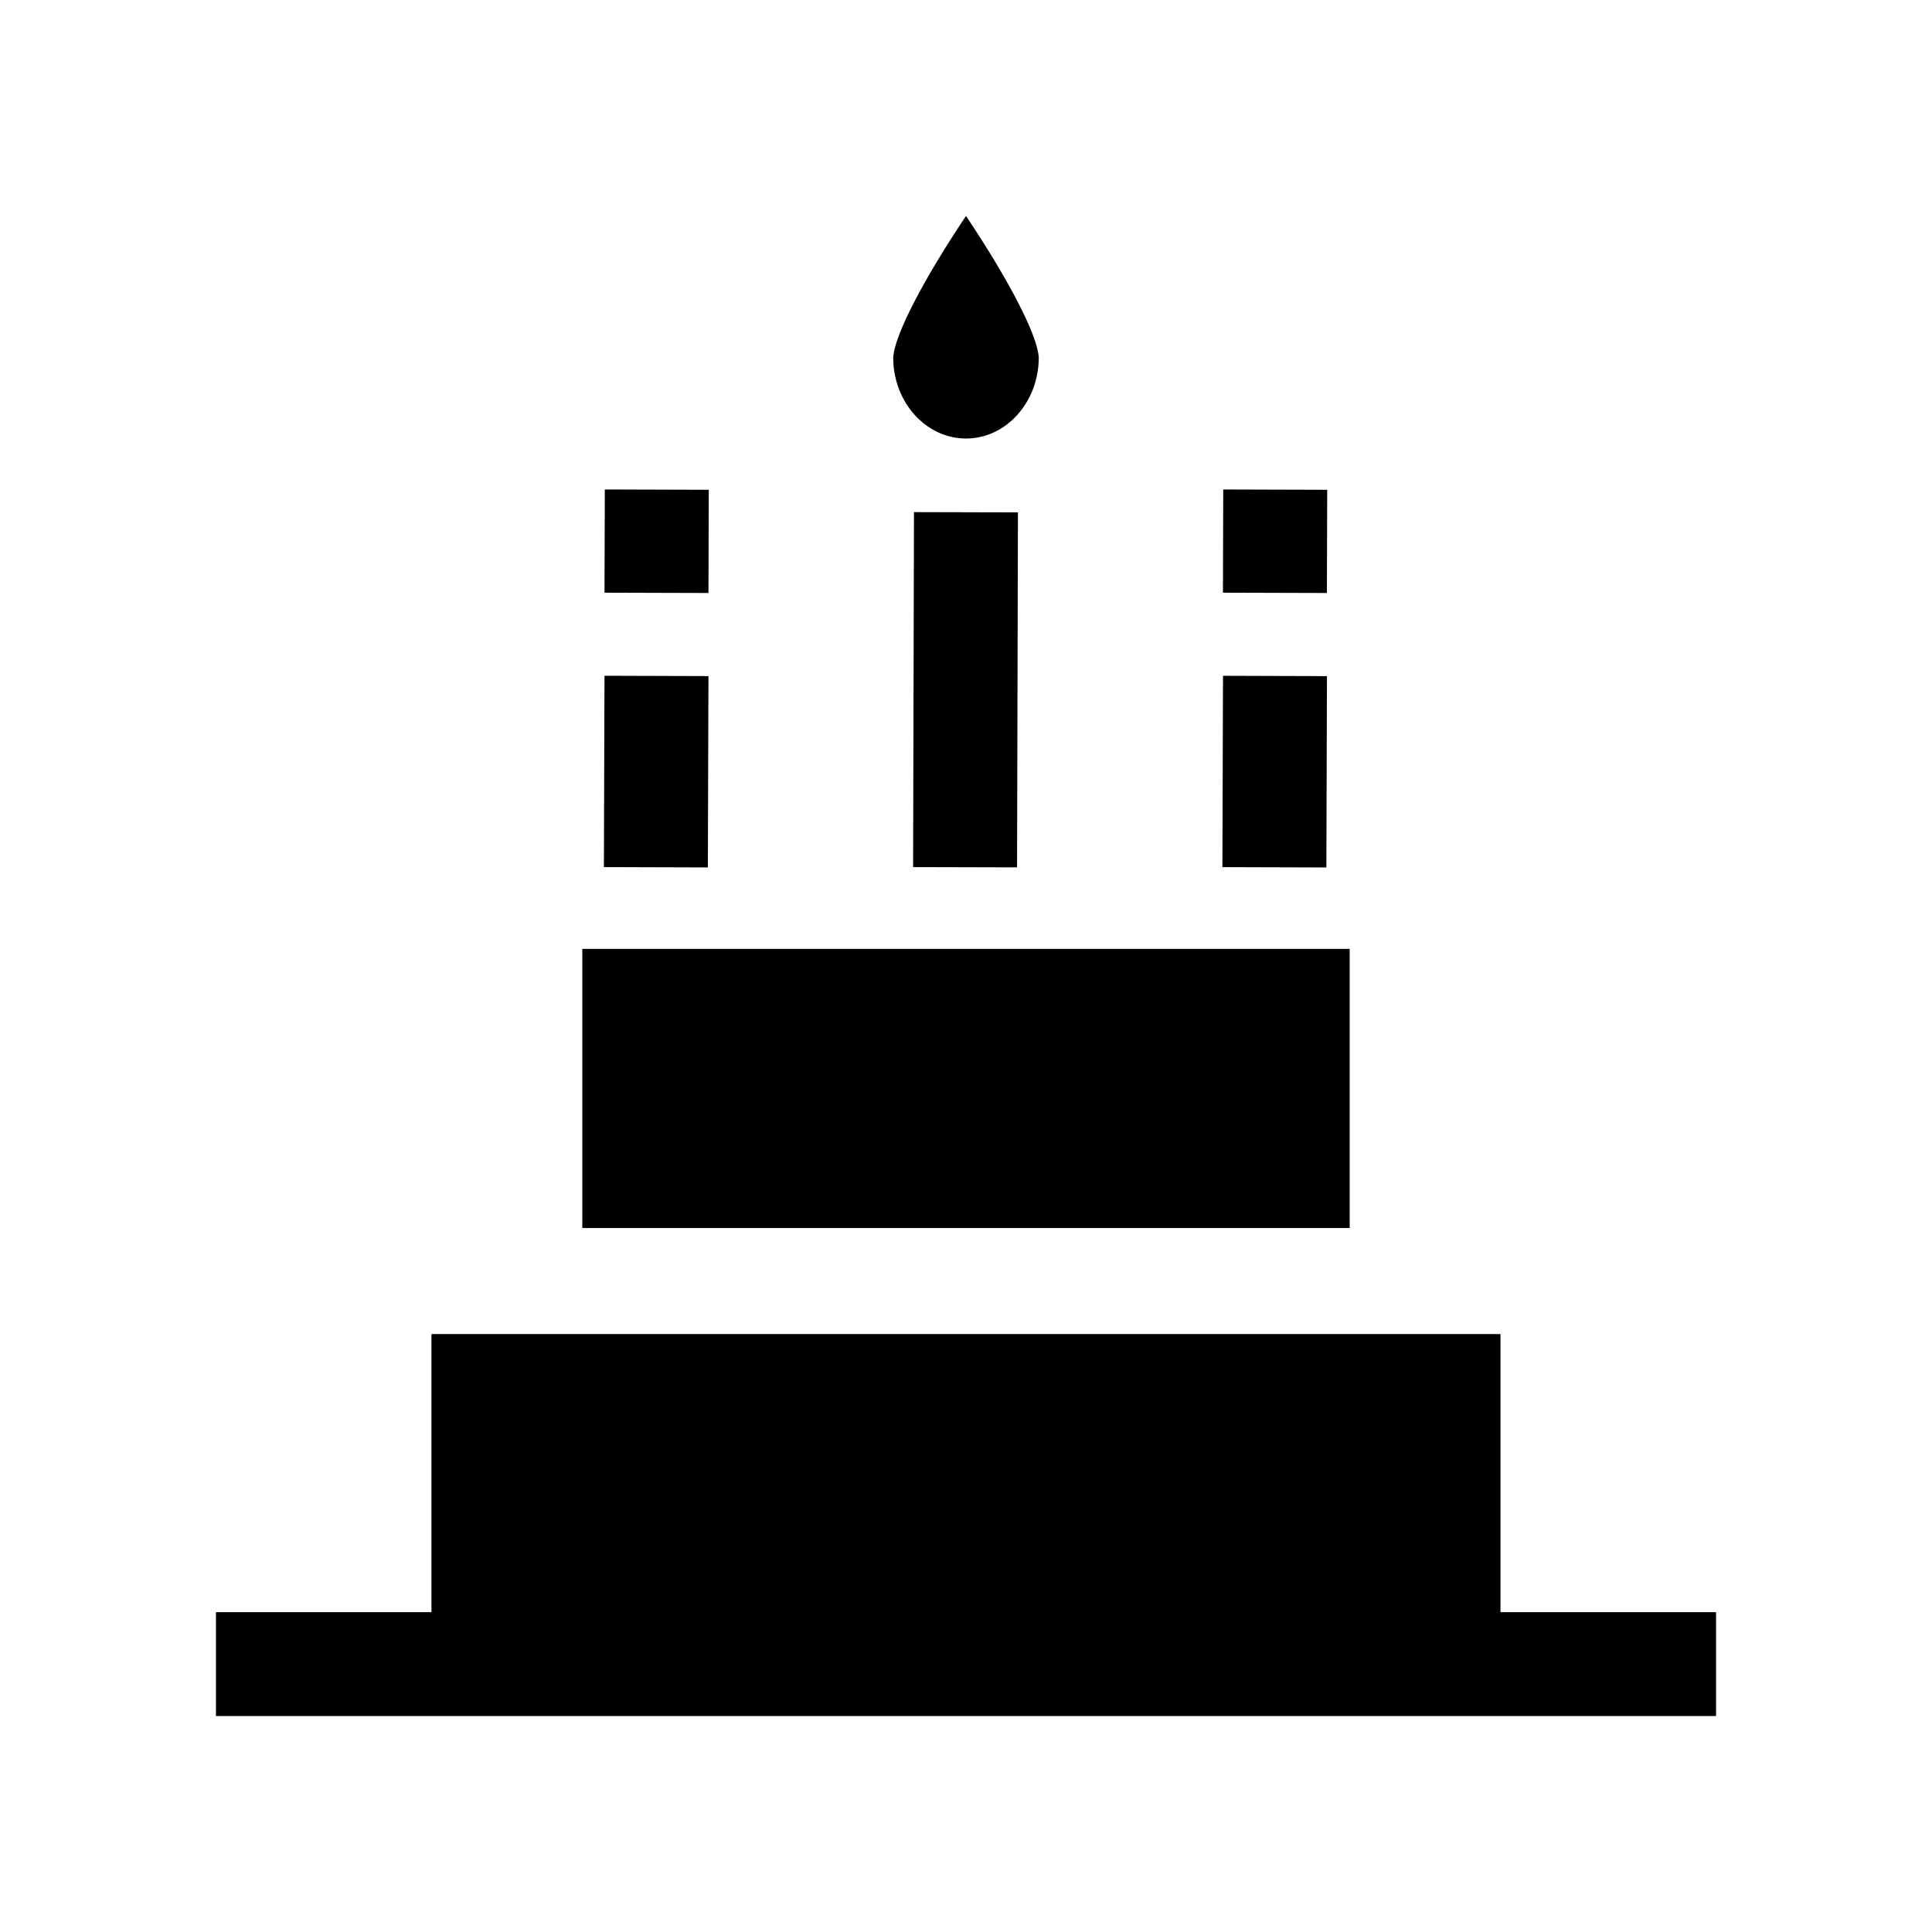<?xml version="1.0" encoding="UTF-8"?>
<!-- Uploaded to: ICON Repo, www.svgrepo.com, Generator: ICON Repo Mixer Tools -->
<svg fill="#000000" width="800px" height="800px" version="1.1" viewBox="144 144 512 512" xmlns="http://www.w3.org/2000/svg">
 <g>
  <path d="m201.23 571.24h397.54v27.527h-397.54z"/>
  <path d="m298.32 469.44h203.36v-73.977h-203.36z"/>
  <path d="m258.34 571.52h283.3v-73.977h-283.3z"/>
  <path d="m385.98 373.79 0.234-94.074 27.551 0.07-0.234 94.074z"/>
  <path d="m400 201.23c-11.023 16.453-18.977 31.48-19.285 37.566 0.004 11.773 8.652 21.418 19.285 21.418 10.617 0 19.258-9.613 19.285-21.445-0.332-6.106-8.277-21.113-19.285-37.539z"/>
  <path d="m468.09 301.07 0.082-27.352 27.551 0.082-0.082 27.352z"/>
  <path d="m467.95 373.8 0.156-50.707 27.551 0.086-0.156 50.707z"/>
  <path d="m304.2 301.07 0.082-27.355 27.551 0.082-0.082 27.355z"/>
  <path d="m304.04 373.79 0.156-50.707 27.551 0.086-0.156 50.707z"/>
 </g>
</svg>